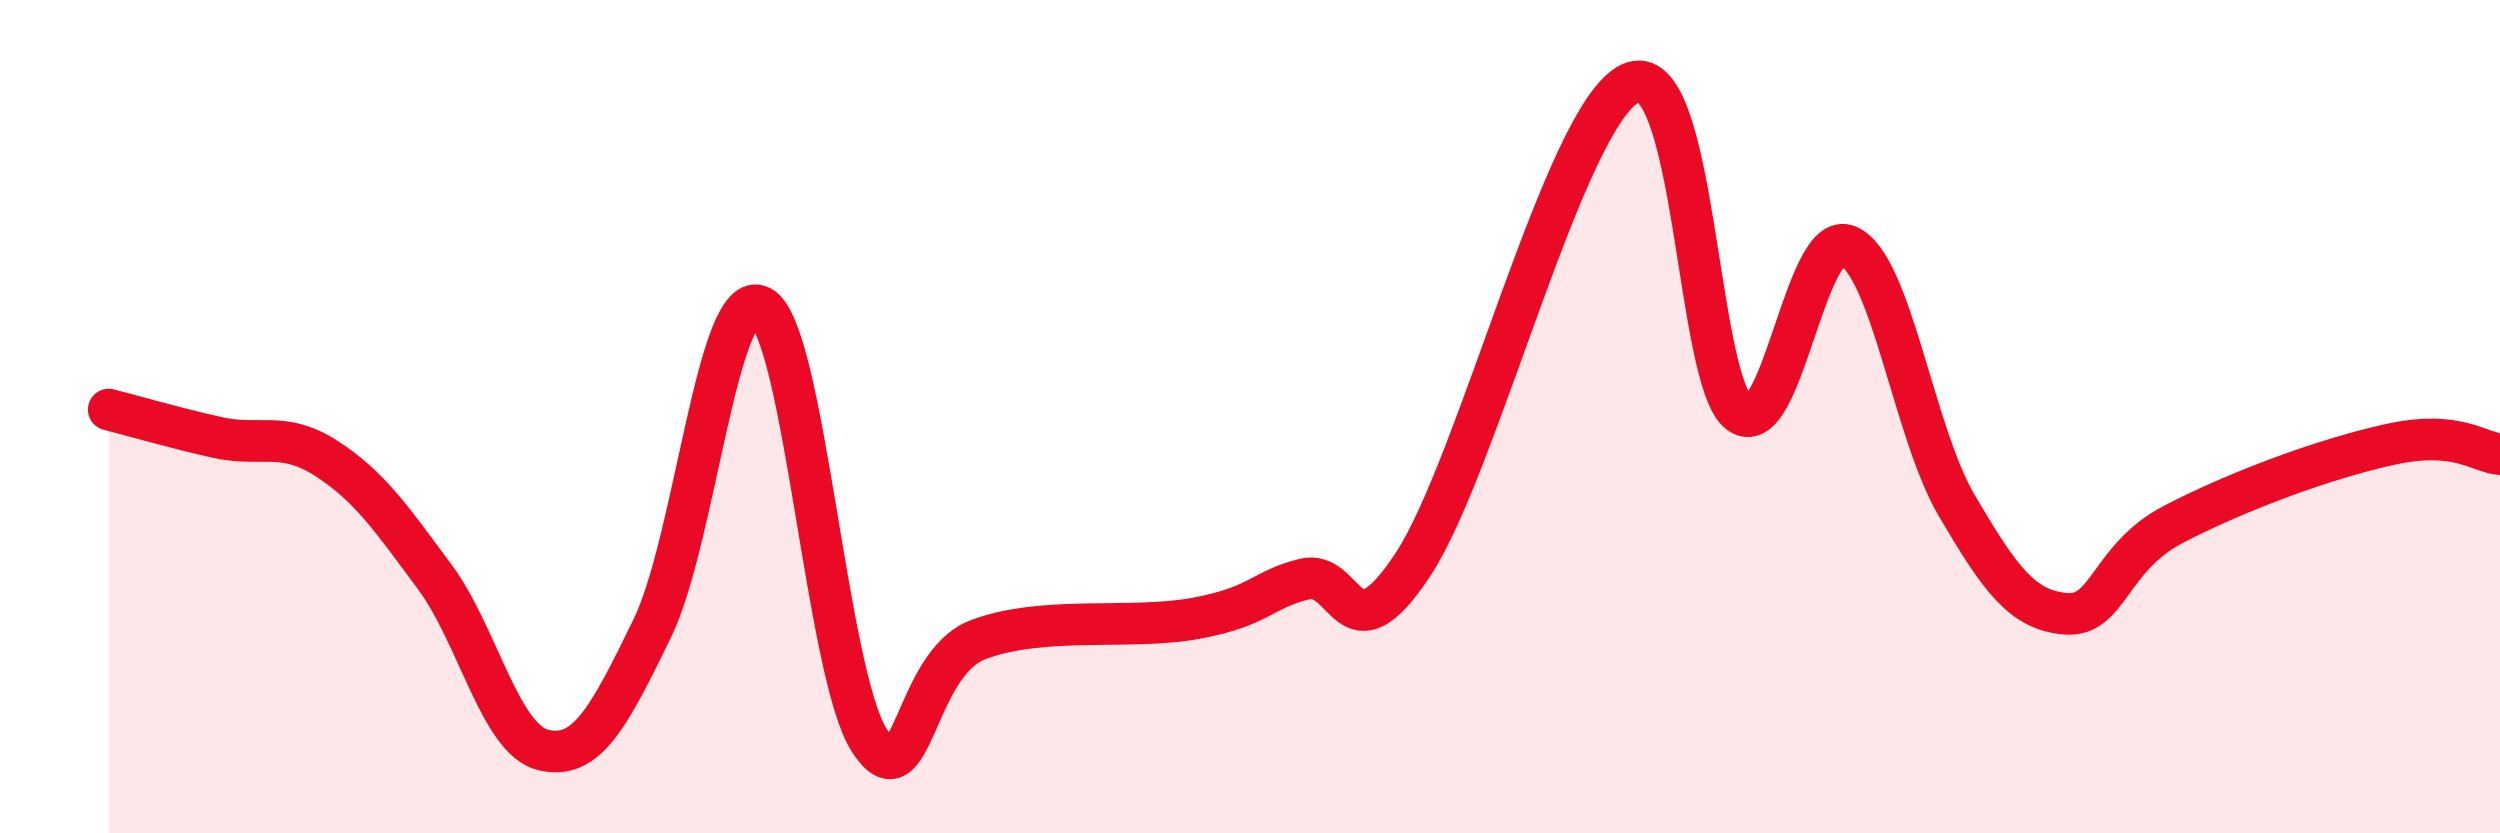 
    <svg width="60" height="20" viewBox="0 0 60 20" xmlns="http://www.w3.org/2000/svg">
      <path
        d="M 2.61,9.83 C 3.13,9.96 4.18,10.27 5.22,10.5 C 6.26,10.73 6.79,10.33 7.83,11 C 8.87,11.67 9.39,12.44 10.43,13.84 C 11.47,15.24 12,17.75 13.04,18 C 14.08,18.25 14.61,17.22 15.65,15.09 C 16.69,12.96 17.22,6.82 18.26,7.36 C 19.3,7.9 19.83,16.18 20.87,17.78 C 21.91,19.38 21.91,15.94 23.48,15.35 C 25.05,14.76 27.14,15.13 28.7,14.84 C 30.26,14.55 30.26,14.16 31.3,13.9 C 32.34,13.64 32.34,15.93 33.91,13.55 C 35.48,11.17 37.56,2.73 39.13,2 C 40.7,1.27 40.7,9.13 41.74,9.91 C 42.78,10.69 43.31,5.46 44.35,5.9 C 45.39,6.34 45.92,10.36 46.96,12.13 C 48,13.9 48.53,14.64 49.57,14.73 C 50.61,14.82 50.61,13.39 52.17,12.58 C 53.73,11.77 55.82,11 57.39,10.66 C 58.96,10.32 59.48,10.85 60,10.9L60 20L2.61 20Z"
        fill="#EB0A25"
        opacity="0.1"
        stroke-linecap="round"
        stroke-linejoin="round"
      />
      <path
        d="M 2.61,9.83 C 3.13,9.96 4.18,10.27 5.22,10.5 C 6.26,10.73 6.79,10.33 7.83,11 C 8.87,11.67 9.39,12.44 10.43,13.84 C 11.47,15.24 12,17.75 13.04,18 C 14.08,18.25 14.61,17.22 15.65,15.09 C 16.69,12.96 17.22,6.82 18.26,7.36 C 19.3,7.9 19.83,16.18 20.87,17.78 C 21.91,19.38 21.91,15.94 23.48,15.35 C 25.05,14.76 27.14,15.13 28.7,14.84 C 30.26,14.55 30.26,14.16 31.3,13.9 C 32.34,13.64 32.34,15.93 33.91,13.55 C 35.48,11.17 37.56,2.73 39.13,2 C 40.7,1.27 40.7,9.13 41.74,9.91 C 42.78,10.69 43.31,5.46 44.35,5.9 C 45.39,6.34 45.92,10.36 46.96,12.13 C 48,13.9 48.53,14.64 49.57,14.73 C 50.61,14.82 50.61,13.39 52.17,12.58 C 53.73,11.77 55.82,11 57.39,10.66 C 58.96,10.32 59.48,10.85 60,10.9"
        stroke="#EB0A25"
        stroke-width="1"
        fill="none"
        stroke-linecap="round"
        stroke-linejoin="round"
      />
    </svg>
  
